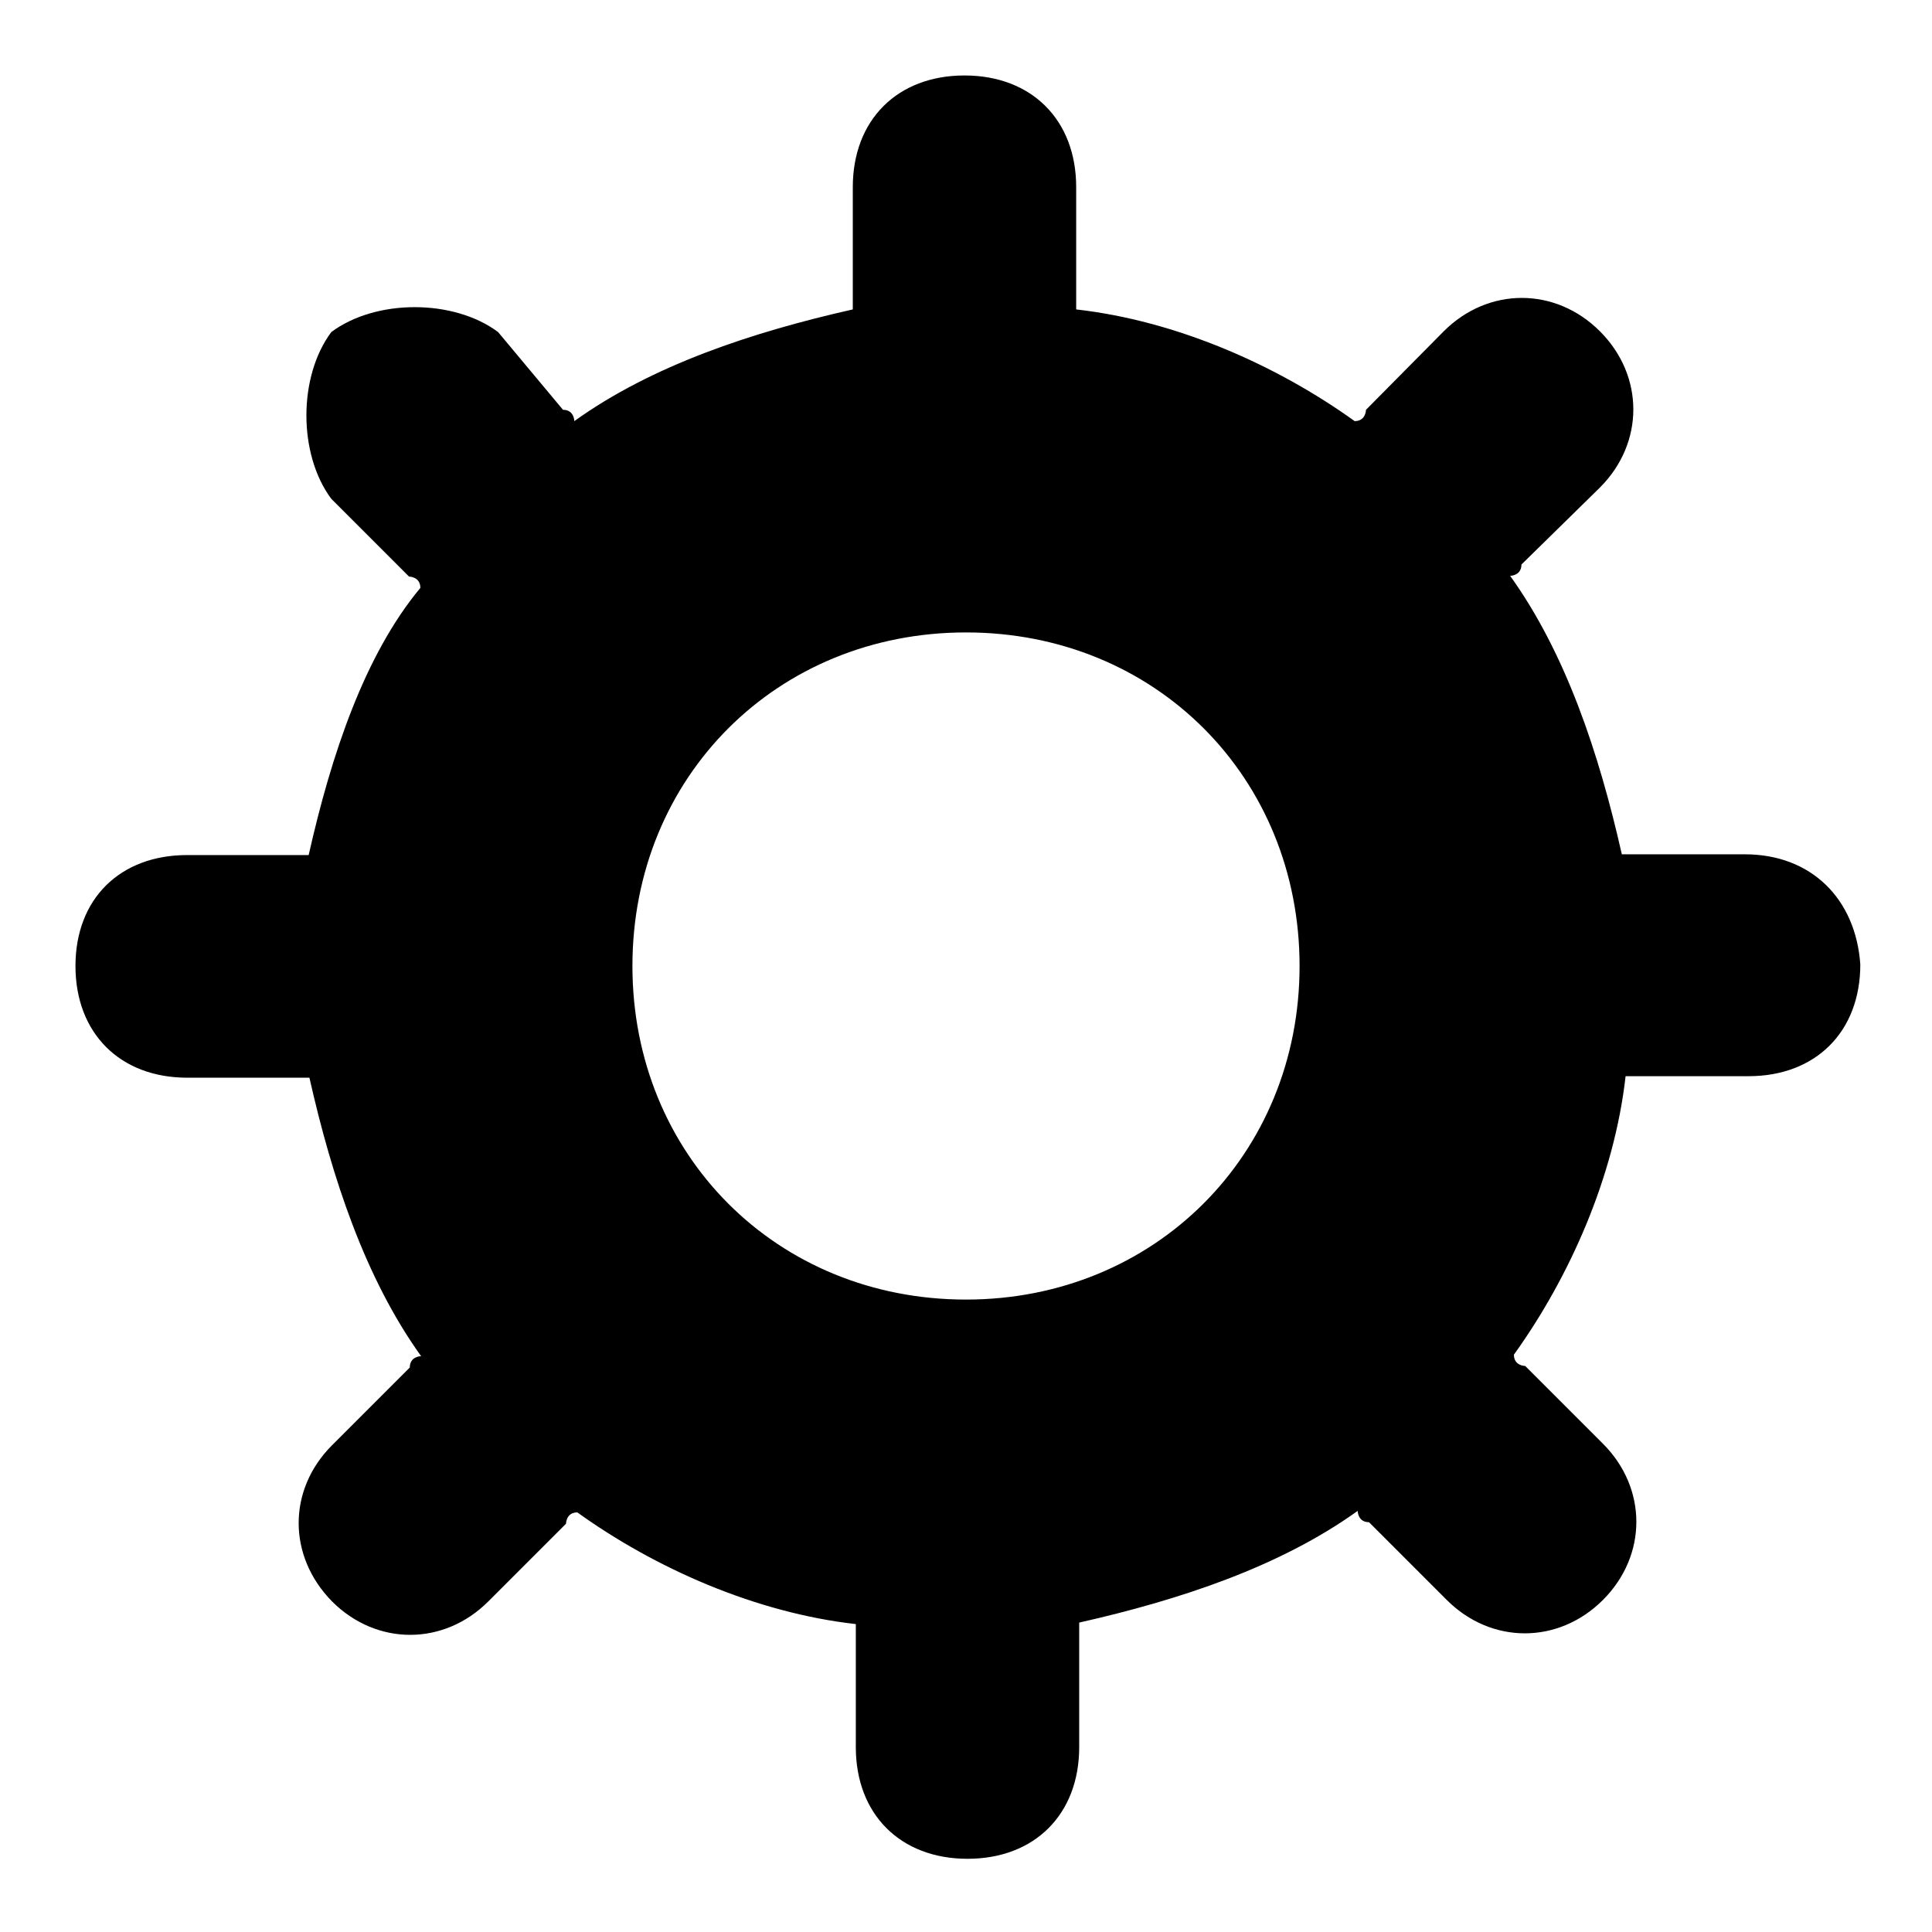 <?xml version="1.0" encoding="utf-8"?>
<!-- Svg Vector Icons : http://www.onlinewebfonts.com/icon -->
<!DOCTYPE svg PUBLIC "-//W3C//DTD SVG 1.1//EN" "http://www.w3.org/Graphics/SVG/1.1/DTD/svg11.dtd">
<svg version="1.1" xmlns="http://www.w3.org/2000/svg" xmlns:xlink="http://www.w3.org/1999/xlink" x="0px" y="0px" viewBox="0 0 256 256" enable-background="new 0 0 256 256" xml:space="preserve">
<g><g><path fill="#000000" d="M231.2,113.2h-14.8h-1.5c-3-13.3-7.4-26.6-14.8-36.9c0,0,1.5,0,1.5-1.5L212,64.6c5.9-5.9,5.9-14.8,0-20.7c-5.9-5.9-14.8-5.9-20.7,0L181,54.3c0,0,0,1.5-1.5,1.5c-10.3-7.4-23.6-13.3-36.9-14.8v-1.5V24.8c0-8.9-5.9-14.8-14.8-14.8s-14.8,5.9-14.8,14.8v14.8V41c-13.3,3-26.6,7.4-36.9,14.8c0,0,0-1.5-1.5-1.5L66,44c-5.9-4.4-16.2-4.4-22.1,0c-4.4,5.9-4.4,16.2,0,22.1l10.3,10.3c0,0,1.5,0,1.5,1.5c-7.4,8.9-11.8,22.1-14.8,35.4h-1.5H24.8c-8.9,0-14.8,5.8-14.8,14.7c0,8.9,5.9,14.8,14.8,14.8h14.8H41c3,13.3,7.4,26.6,14.8,36.9c0,0-1.5,0-1.5,1.5l-10.3,10.3c-5.9,5.9-5.9,14.7,0,20.7c5.9,5.9,14.8,5.9,20.7,0l10.3-10.3c0,0,0-1.5,1.5-1.5c10.3,7.4,23.6,13.3,36.9,14.8v1.5v14.8c0,8.9,5.9,14.8,14.8,14.8s14.8-5.9,14.8-14.8v-14.8V215c13.3-3,26.6-7.4,36.9-14.8c0,0,0,1.5,1.5,1.5l10.3,10.3c5.9,5.9,14.8,5.9,20.7,0s5.9-14.8,0-20.7l-10.3-10.3c0,0-1.5,0-1.5-1.5c7.4-10.3,13.3-23.6,14.8-36.9h1.5h14.8c8.9,0,14.8-5.9,14.8-14.8C245.9,119.1,240,113.2,231.2,113.2z M128,172.2c-25.1,0-44.2-19.2-44.2-44.2c0-25.1,19.2-44.2,44.2-44.2c25.1,0,44.2,19.2,44.2,44.2C172.2,153,153,172.2,128,172.2z"/></g></g>
</svg>